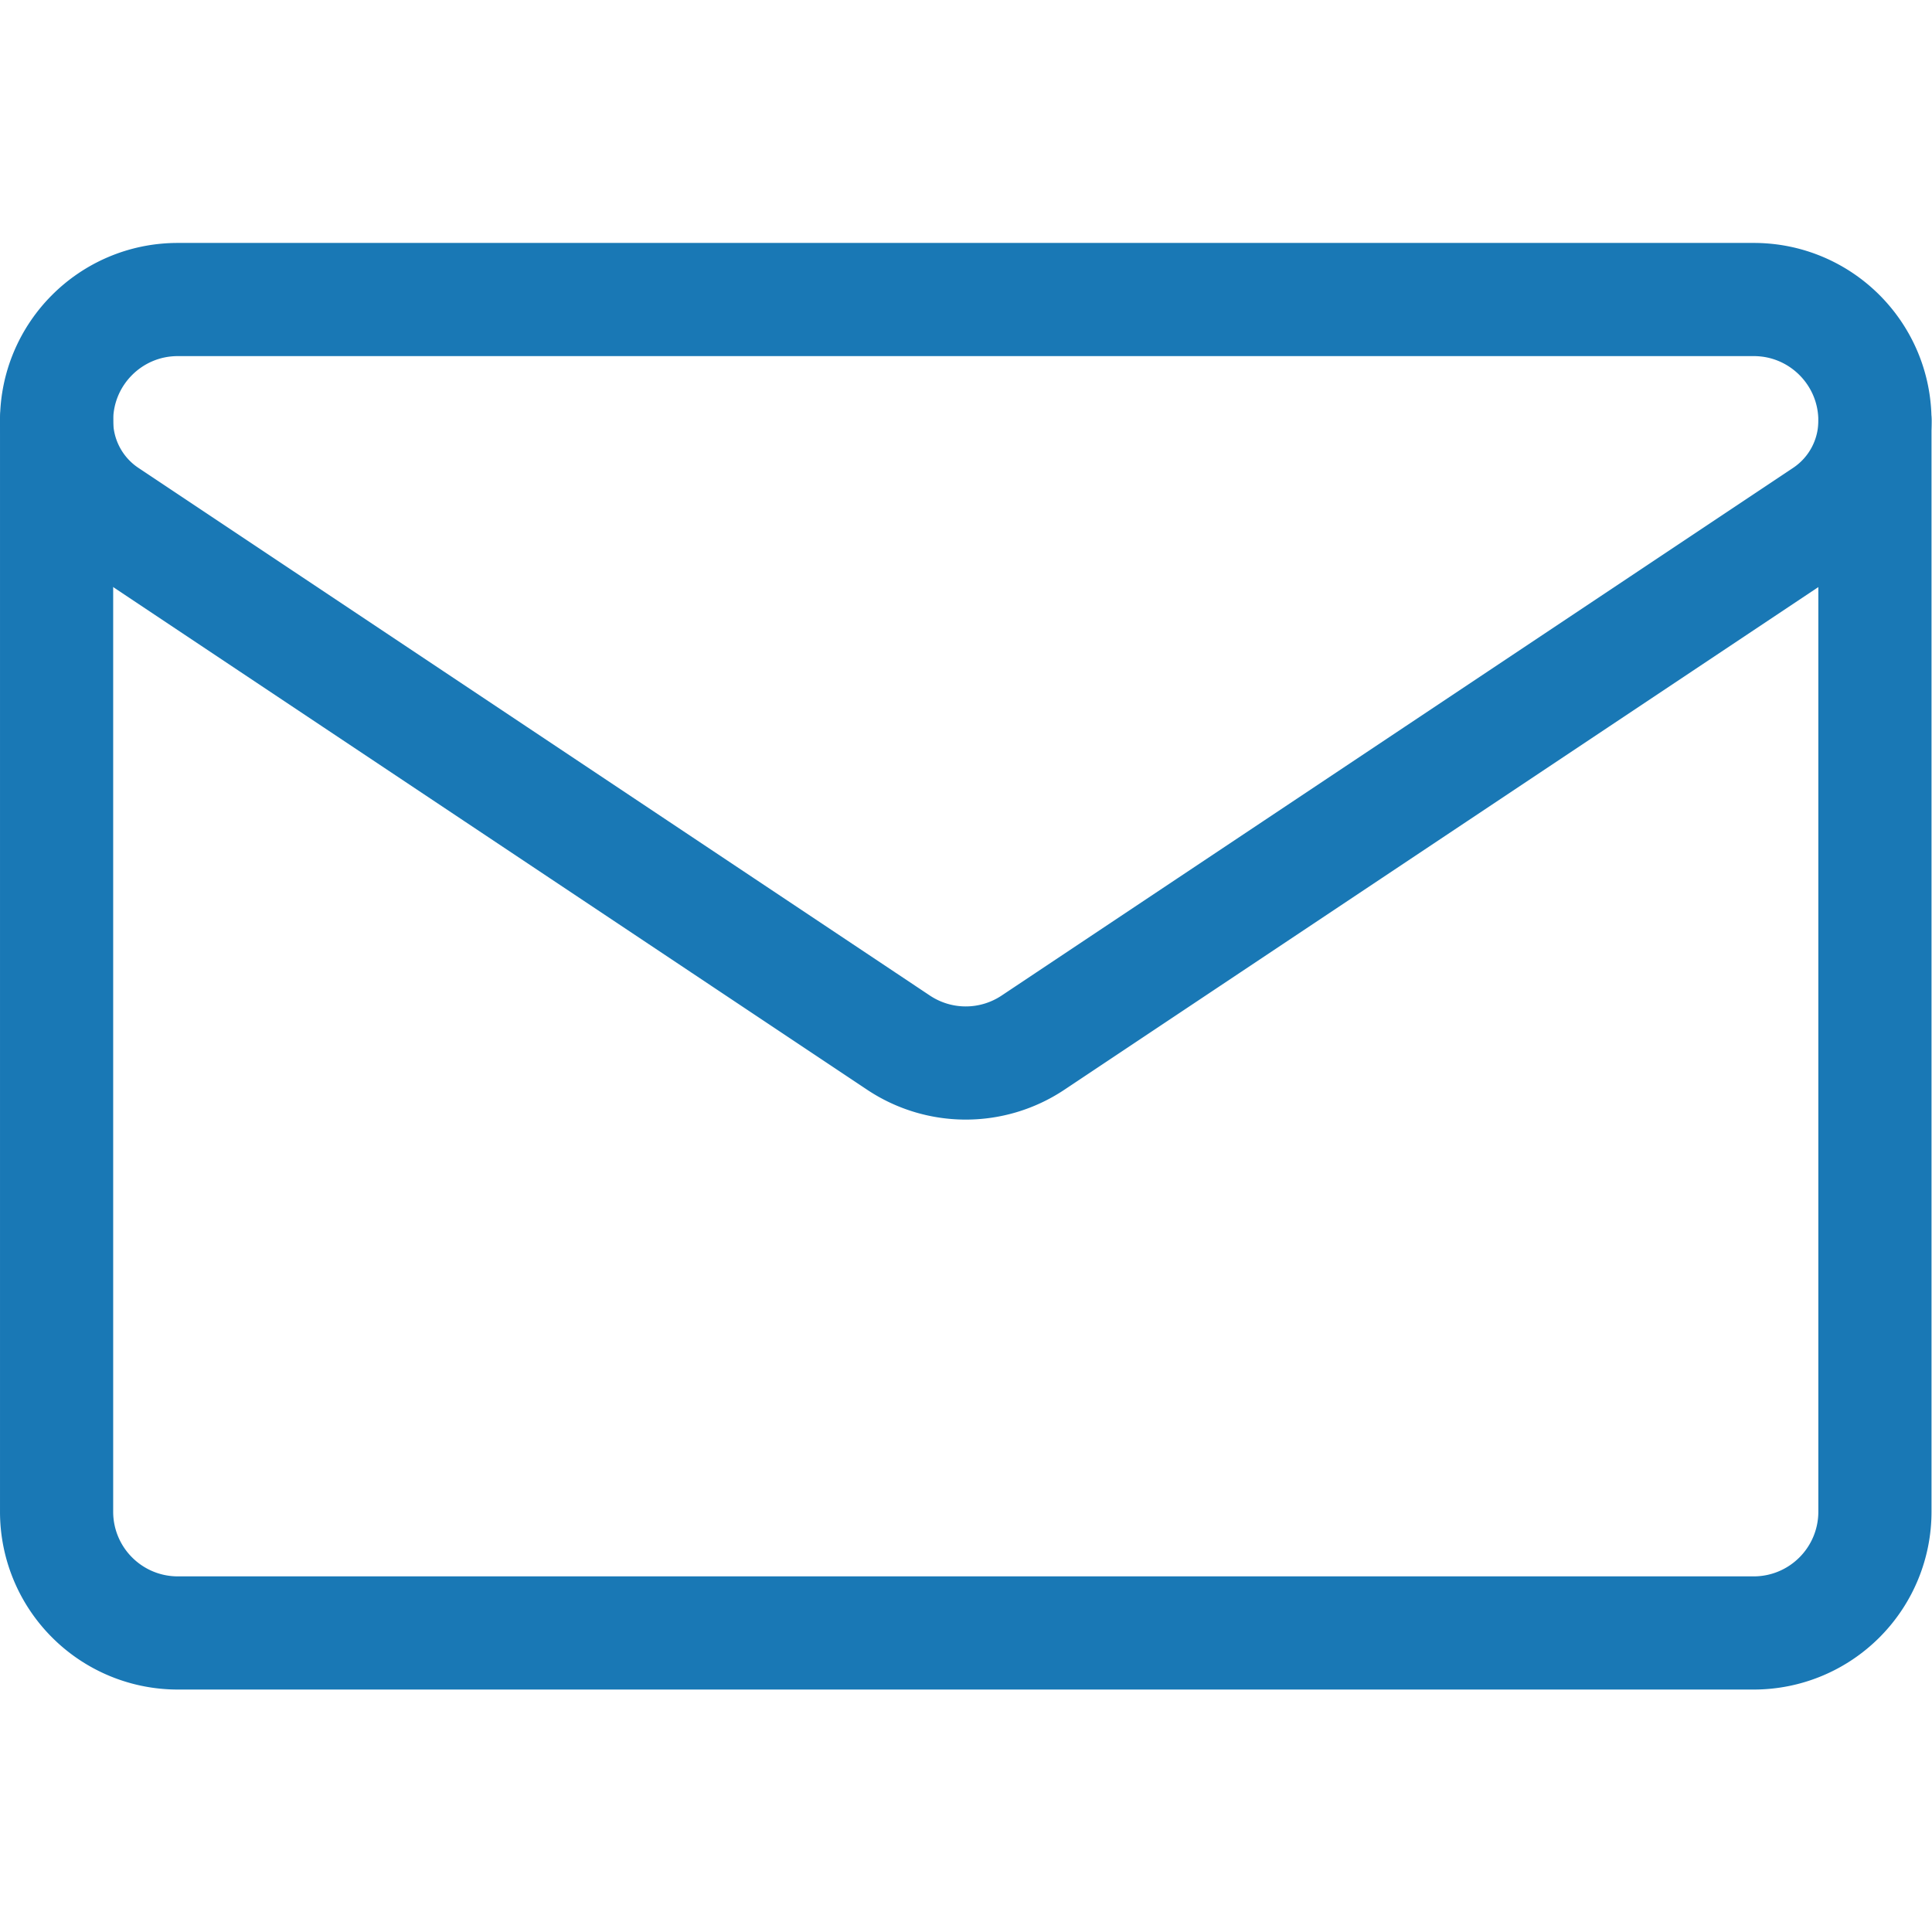 <svg xmlns="http://www.w3.org/2000/svg" xml:space="preserve" width="512" height="512" viewBox="0 0 682.667 682.667"><defs><clipPath id="a" clipPathUnits="userSpaceOnUse"><path fill="#1978b5" d="M0 512h512V0H0Z"/></clipPath></defs><g fill="none" stroke="#1978b5" stroke-linecap="round" stroke-linejoin="round" stroke-miterlimit="10" stroke-width="30" clip-path="url(#a)" transform="matrix(1.333 0 0 -1.333 0 682.667)"><path d="M28.369 375.624a30 30 0 0 0-13.368 24.967v.025c0 17.737 14.38 32.116 32.118 32.116h417.763c17.737 0 32.117-14.379 32.117-32.116v-.025c0-10.033-5.012-19.4-13.367-24.967-40.769-27.185-163.615-109.076-209.806-139.876a32.13 32.13 0 0 0-35.651 0c-46.192 30.8-169.037 112.691-209.806 139.876"/><path d="M15.001 400.6V111.401a32.1 32.1 0 0 1 9.415-22.718 32.1 32.1 0 0 1 22.718-9.415h417.732a32.1 32.1 0 0 1 22.718 9.415 32.1 32.1 0 0 1 9.415 22.718V400.6"/></g></svg>